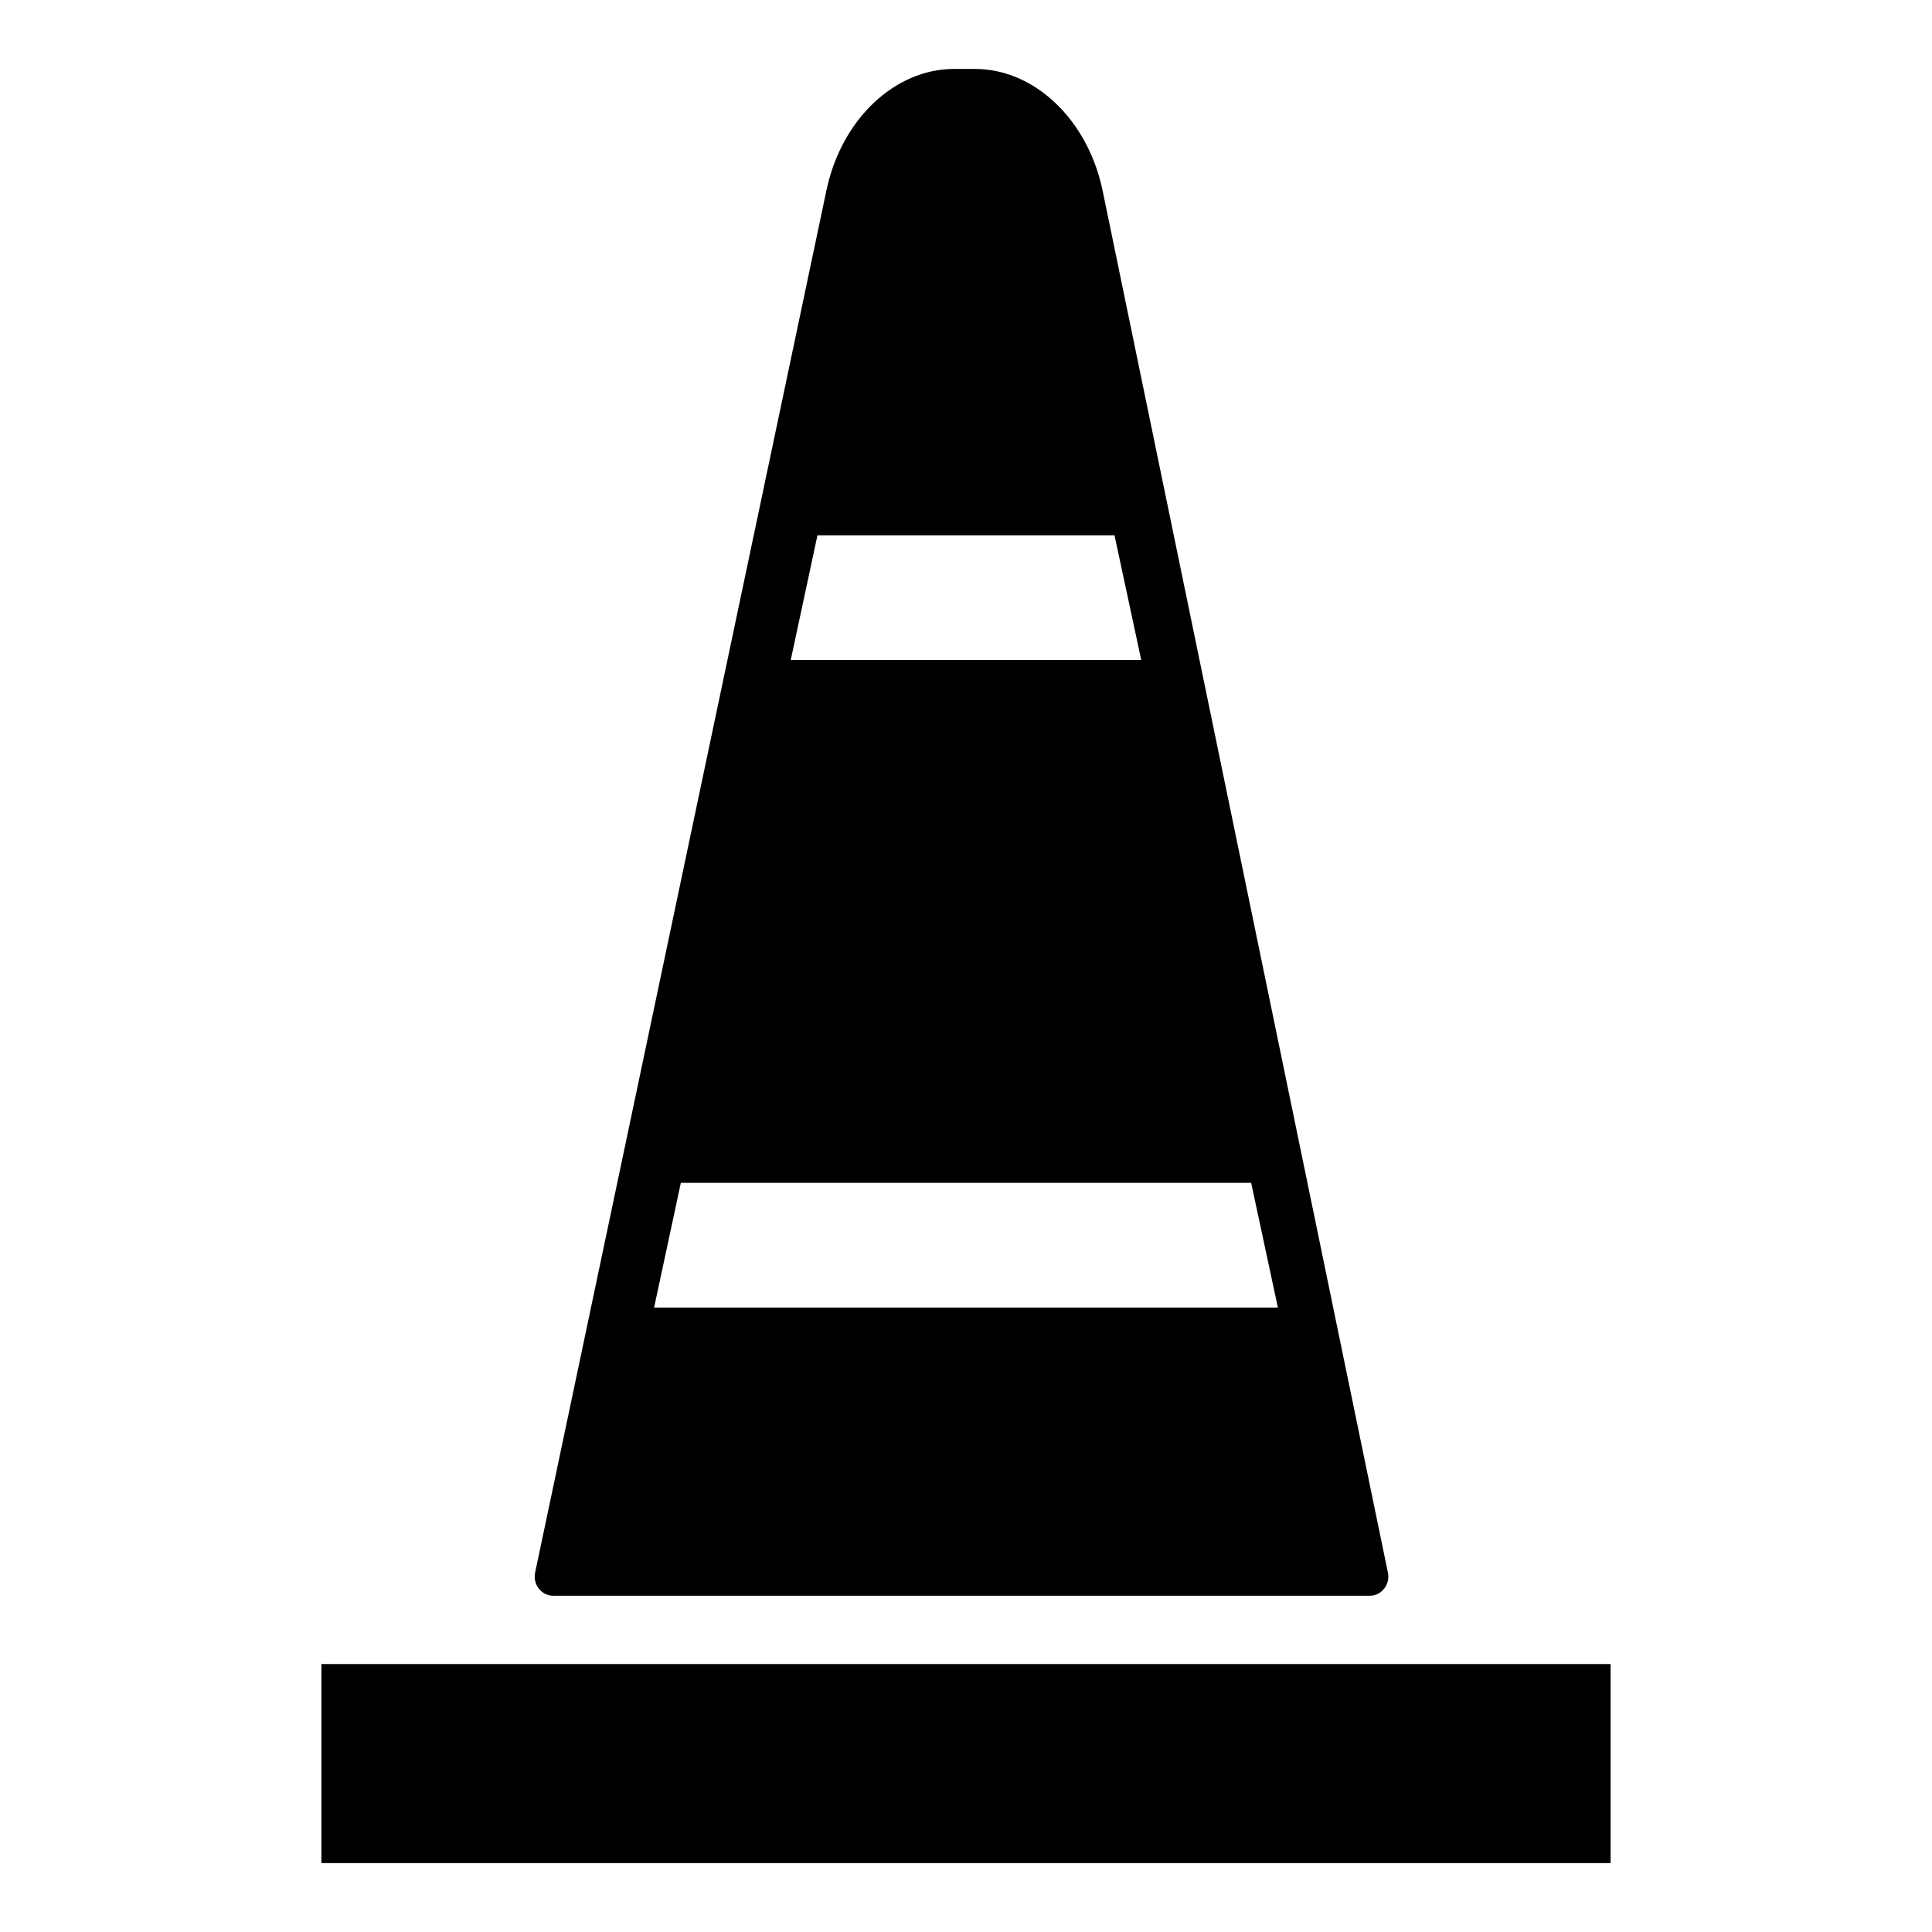 <?xml version="1.0" encoding="UTF-8"?>
<!-- Uploaded to: ICON Repo, www.iconrepo.com, Generator: ICON Repo Mixer Tools -->
<svg fill="#000000" width="800px" height="800px" version="1.1" viewBox="144 144 512 512" xmlns="http://www.w3.org/2000/svg">
 <g>
  <path d="m436.21 194.54c-3.938-18.895-18.105-32.273-33.852-32.273h-5.512c-15.742 0-29.914 13.383-33.852 32.273l-77.145 366.05c-0.789 3.148 1.574 6.297 4.723 6.297h216.48c3.148 0 5.512-3.148 4.723-6.297zm-75.574 91.316h78.719l7.086 33.062h-92.887zm-43.293 204.67 7.086-33.062h151.14l7.086 33.062z"/>
  <path d="m229.18 584.99h341.64v52.742h-341.64z"/>
 </g>
</svg>
